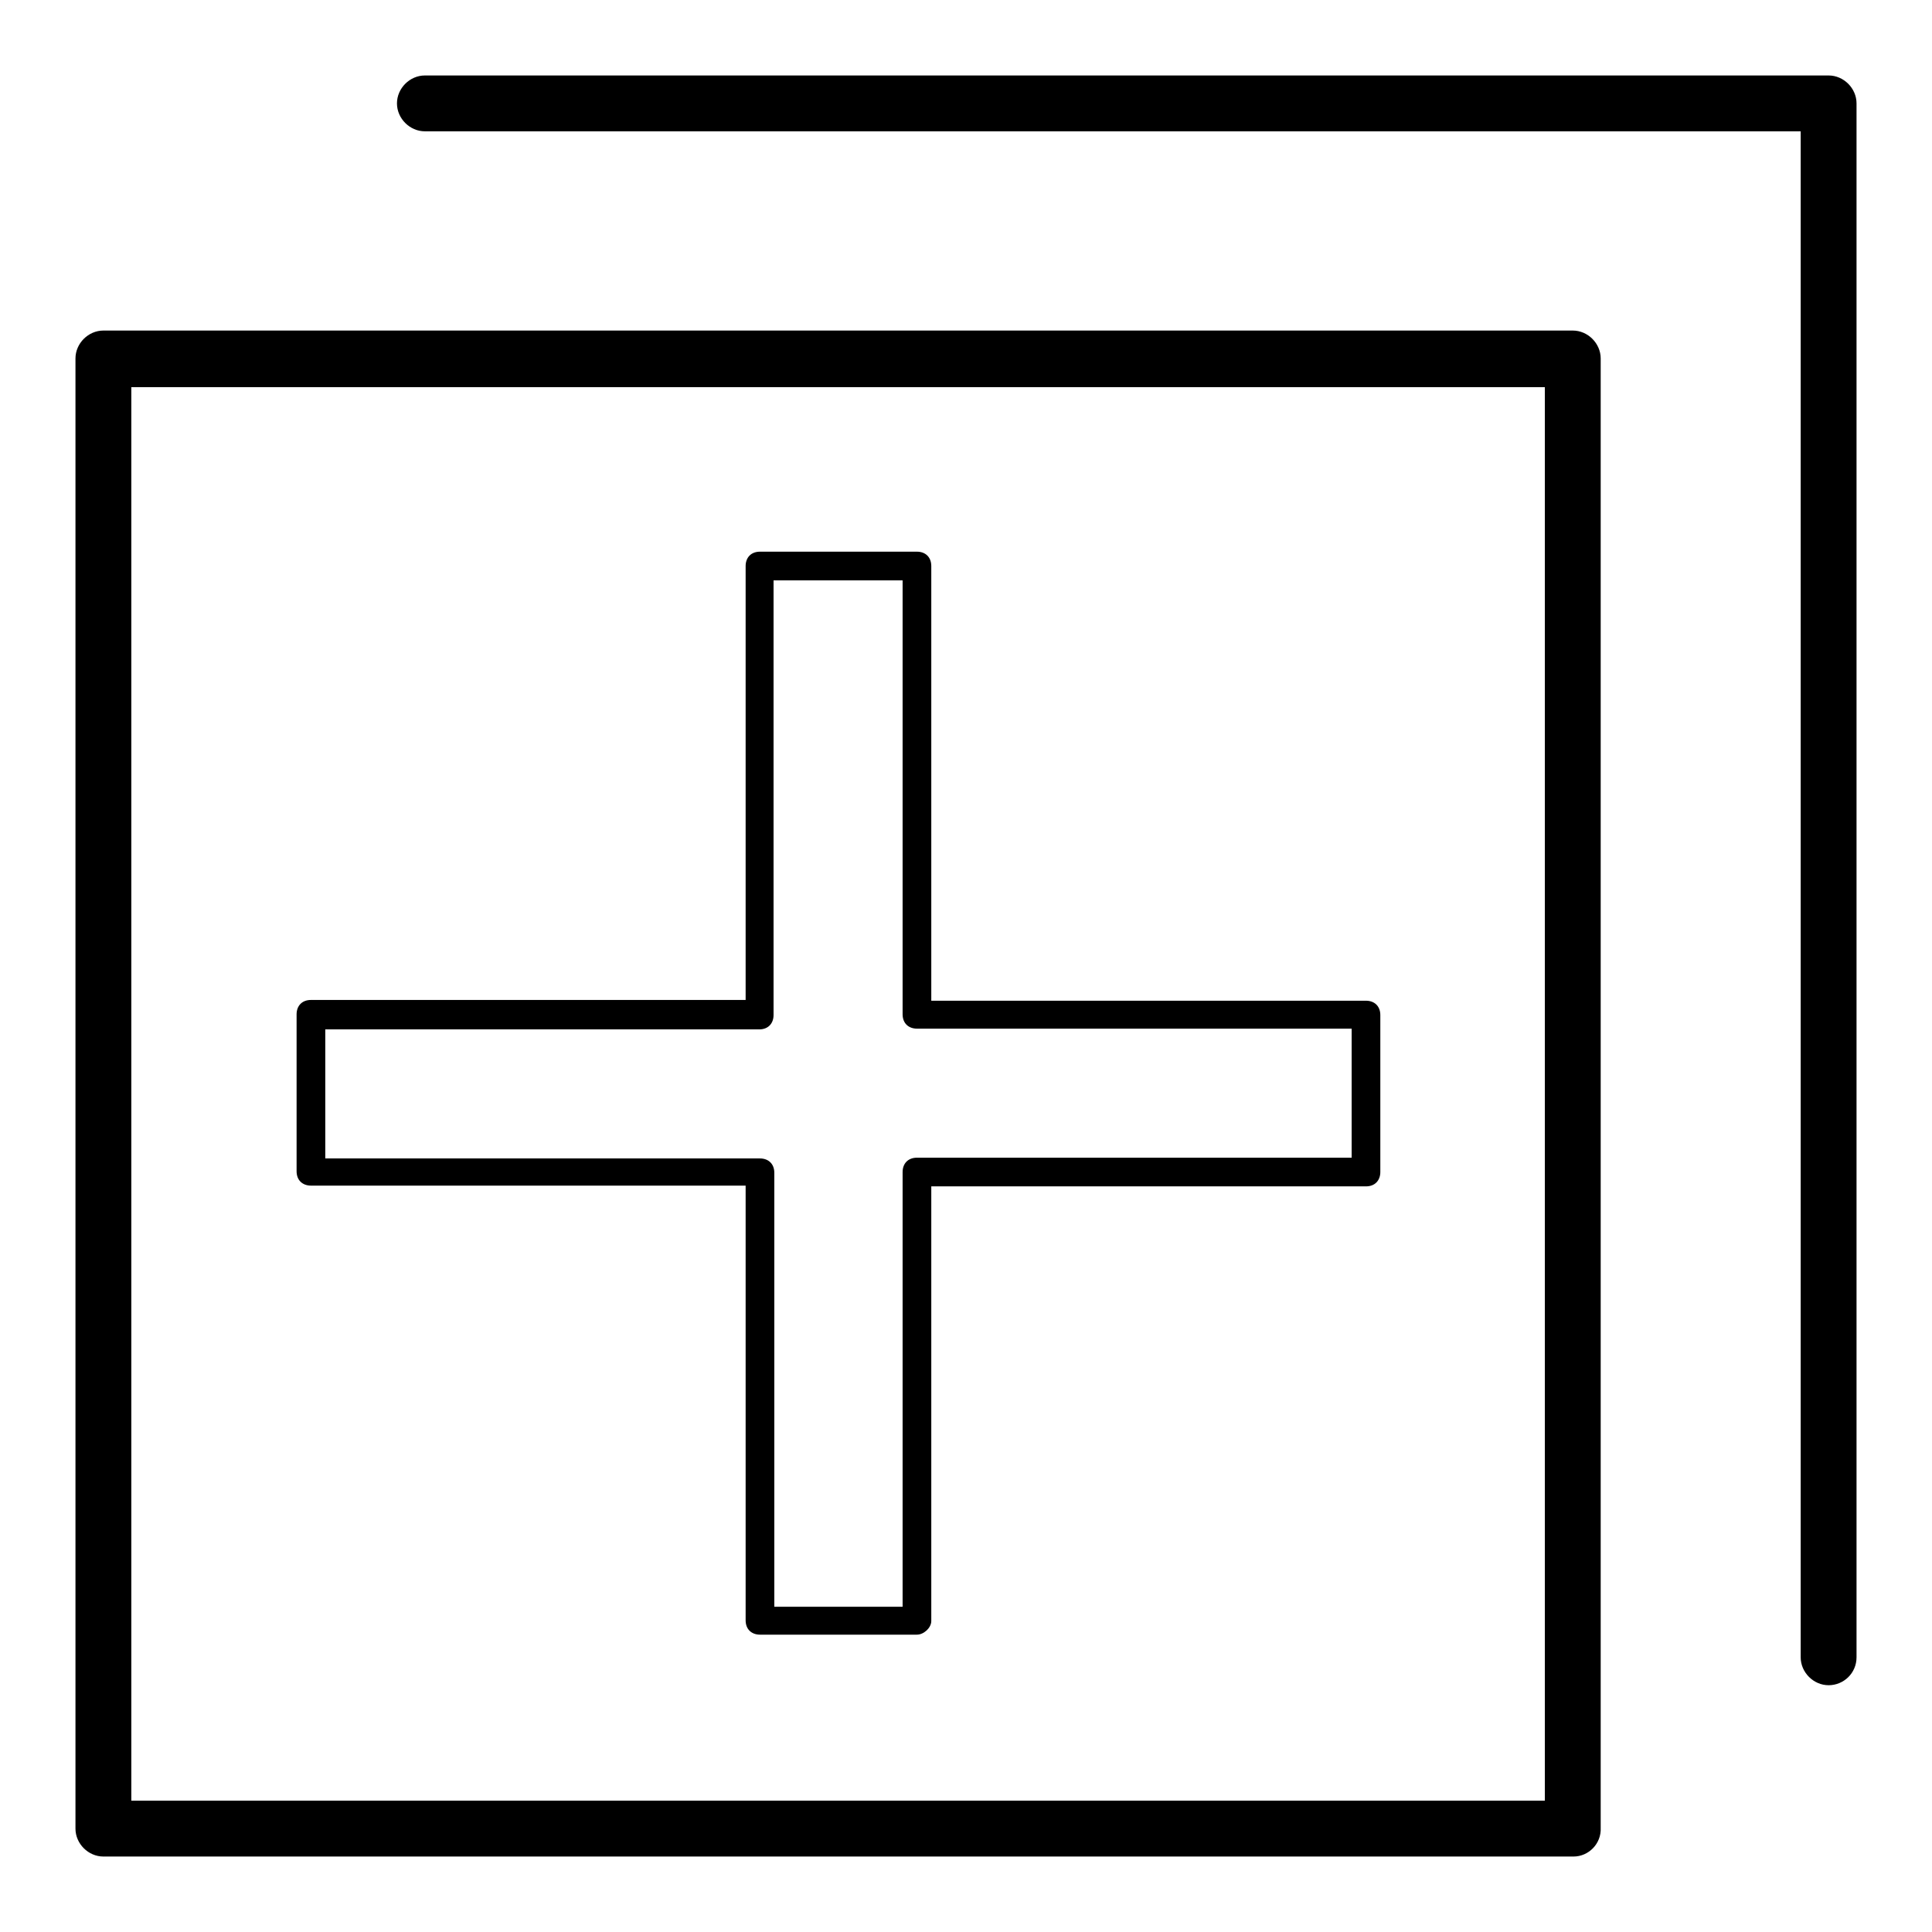 <?xml version="1.0" encoding="utf-8"?>
<!-- Svg Vector Icons : http://www.onlinewebfonts.com/icon -->
<!DOCTYPE svg PUBLIC "-//W3C//DTD SVG 1.1//EN" "http://www.w3.org/Graphics/SVG/1.1/DTD/svg11.dtd">
<svg version="1.1" xmlns="http://www.w3.org/2000/svg" xmlns:xlink="http://www.w3.org/1999/xlink" x="0px" y="0px" viewBox="0 0 256 256" enable-background="new 0 0 256 256" xml:space="preserve">
<g> <path fill="#000000" d="M208.5,246H13.7c-2,0-3.7-1.7-3.7-3.7V47.5c0-2,1.7-3.7,3.7-3.7h194.7c2,0,3.7,1.7,3.7,3.7v194.7 C212.2,244.3,210.5,246,208.5,246z M17.4,238.6h187.3V51.3H17.4V238.6z M242.3,223.3c-2,0-3.7-1.7-3.7-3.7V17.4H56.3 c-2,0-3.7-1.7-3.7-3.7c0-2,1.7-3.7,3.7-3.7h186c2,0,3.7,1.7,3.7,3.7v205.9C246,221.7,244.3,223.3,242.3,223.3z M121.5,216.6h-20.8 c-1.1,0-1.9-0.7-1.9-1.9v-57.6H41.2c-1.1,0-1.9-0.7-1.9-1.9v-20.8c0-1.1,0.7-1.9,1.9-1.9h57.6V75c0-1.1,0.7-1.9,1.9-1.9h20.8 c1.1,0,1.9,0.7,1.9,1.9v57.6H181c1.1,0,1.9,0.7,1.9,1.9v20.8c0,1.1-0.7,1.9-1.9,1.9h-57.6v57.6 C123.4,215.7,122.4,216.6,121.5,216.6z M102.5,212.9h17.1v-57.6c0-1.1,0.7-1.9,1.9-1.9h57.6v-17.1h-57.6c-1.1,0-1.9-0.7-1.9-1.9 V76.9h-17.1v57.6c0,1.1-0.7,1.9-1.9,1.9H43.1v17.1h57.6c1.1,0,1.9,0.7,1.9,1.9V212.9z"/></g>
</svg>